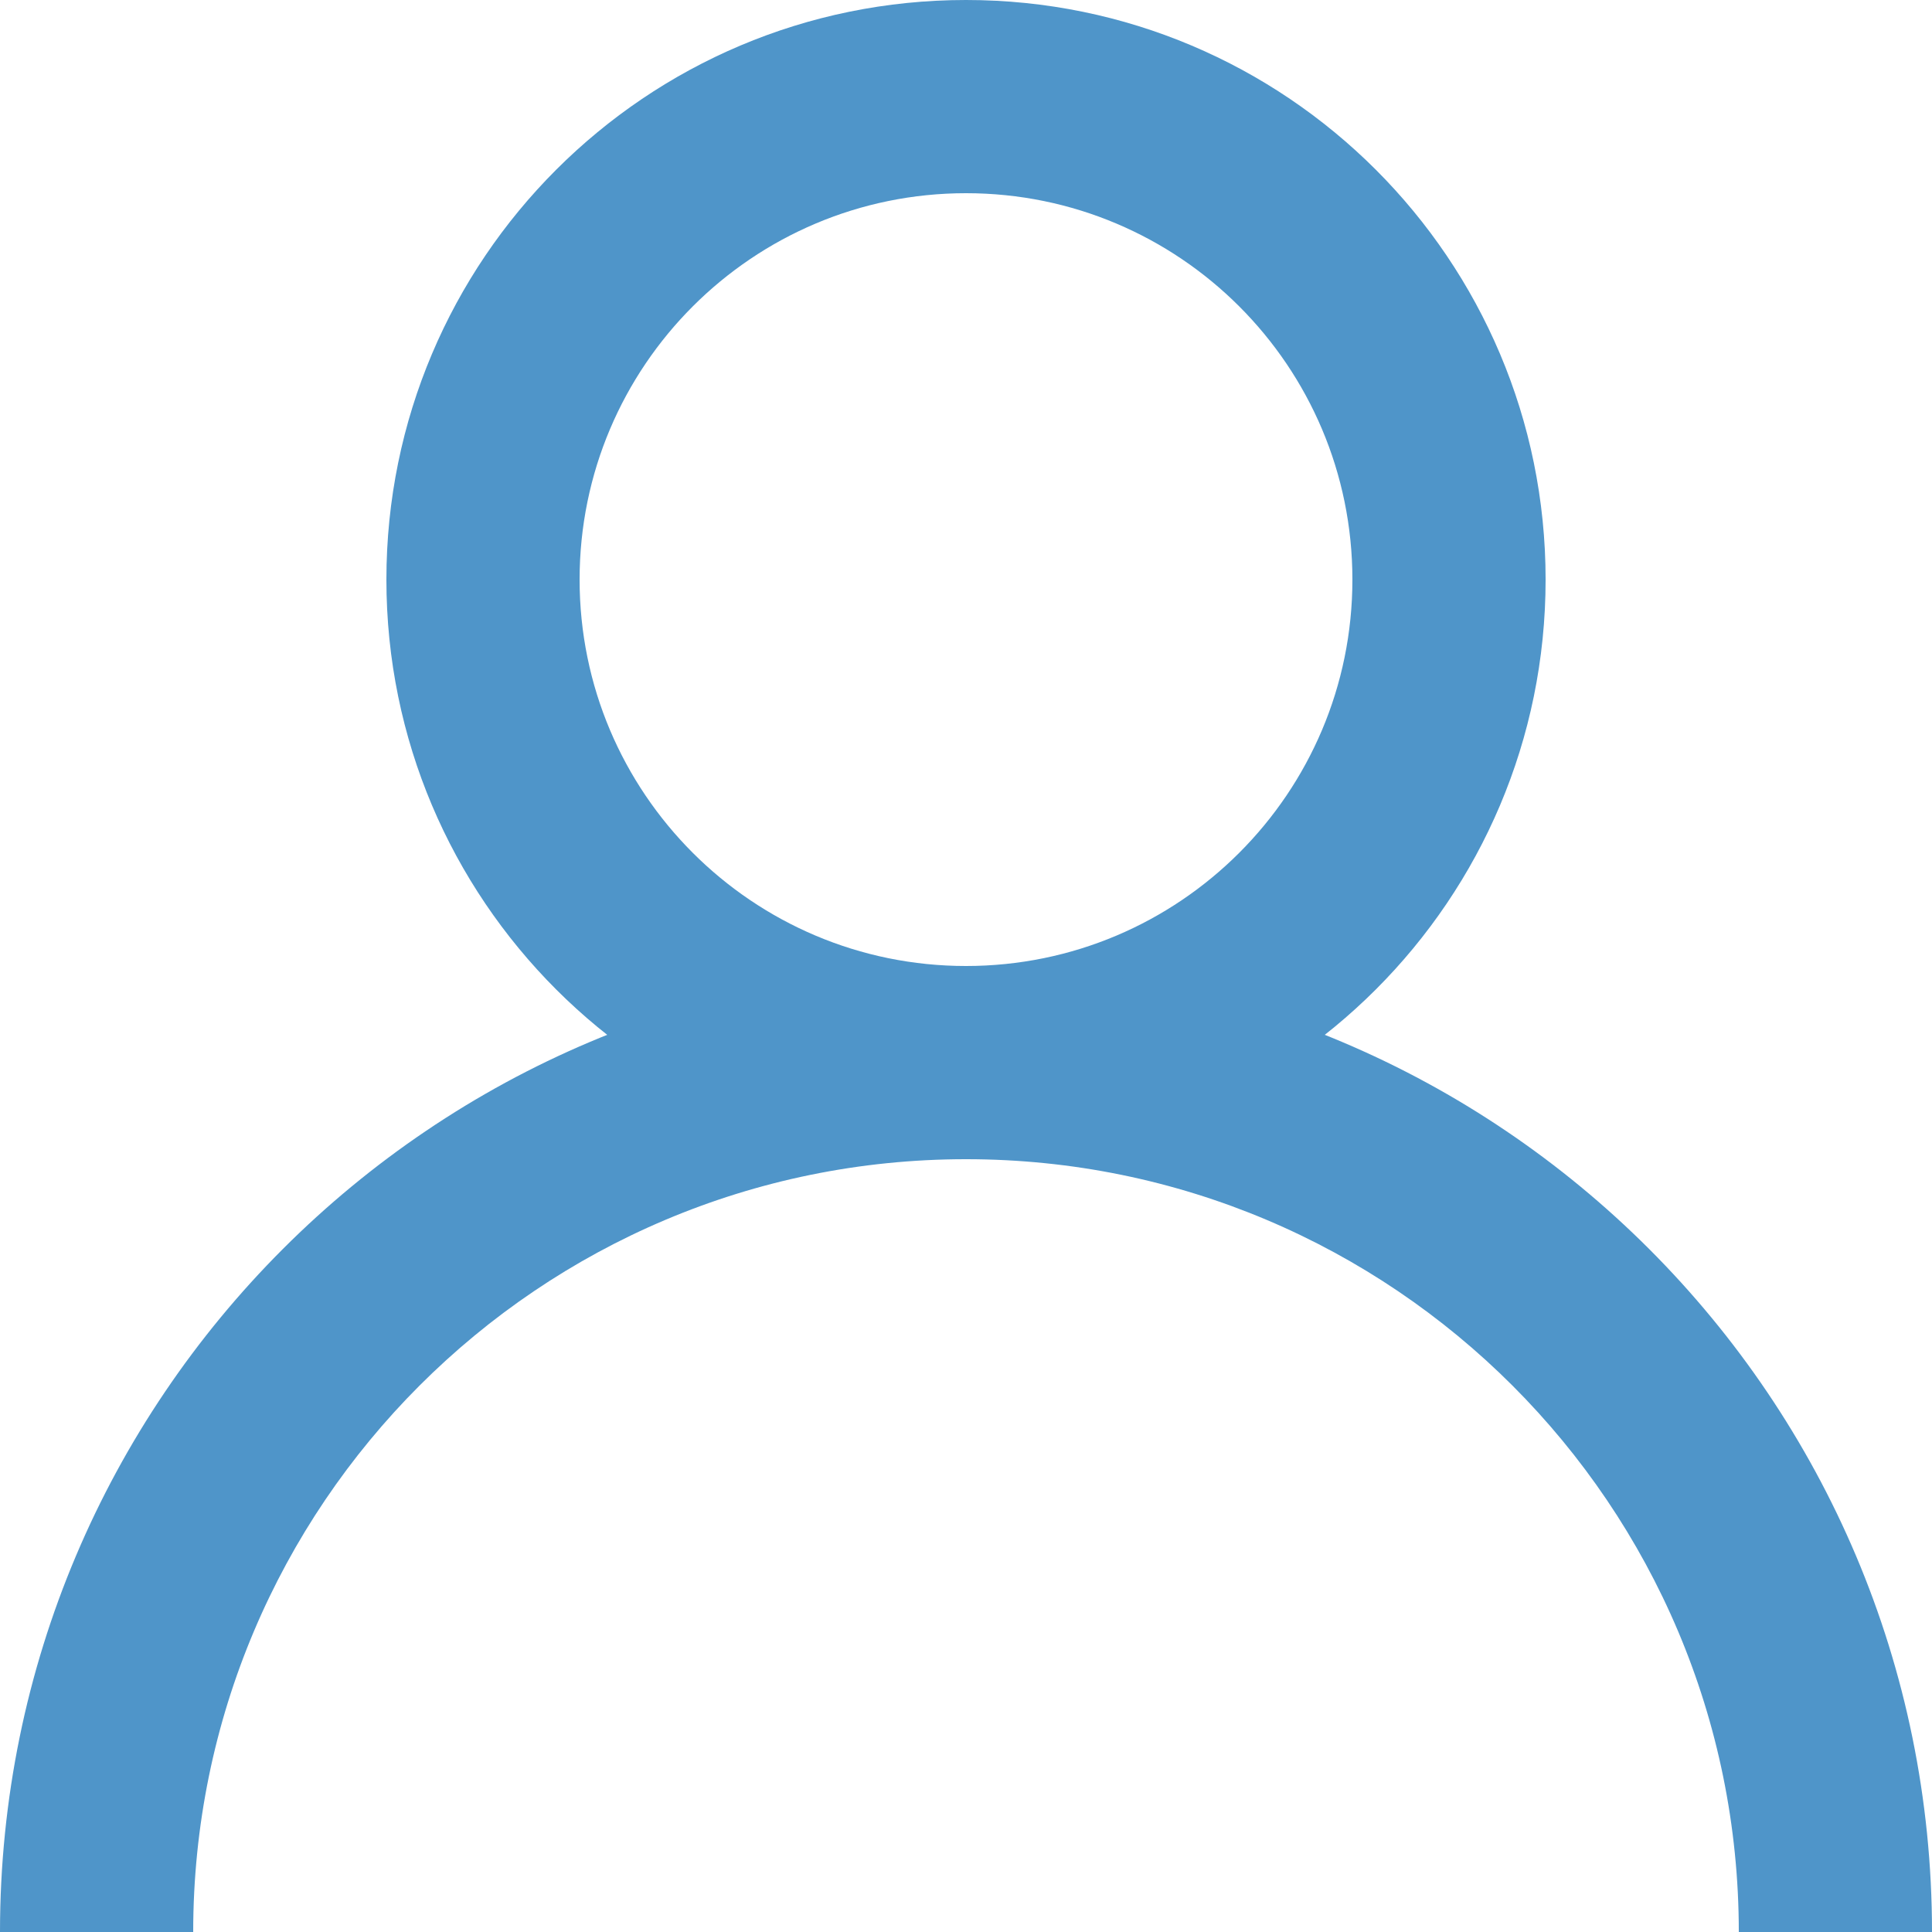 <svg height="20" viewBox="0 0 20 20" width="20" xmlns="http://www.w3.org/2000/svg"><g fill="#4f95c9" transform=""><path d="m10 10 0 0c2.209 0 4-1.791 4-4s-1.791-4-4-4-4 1.791-4 4 1.791 4 4 4zm0 2 0 0c-3.314 0-6-2.686-6-6s2.686-6 6-6 6 2.686 6 6-2.686 6-6 6z"/><path d="m18 20c0-4.418-3.582-8-8-8s-8 3.582-8 8m-2 0c0-5.523 4.477-10 10-10s10 4.477 10 10"/></g></svg>